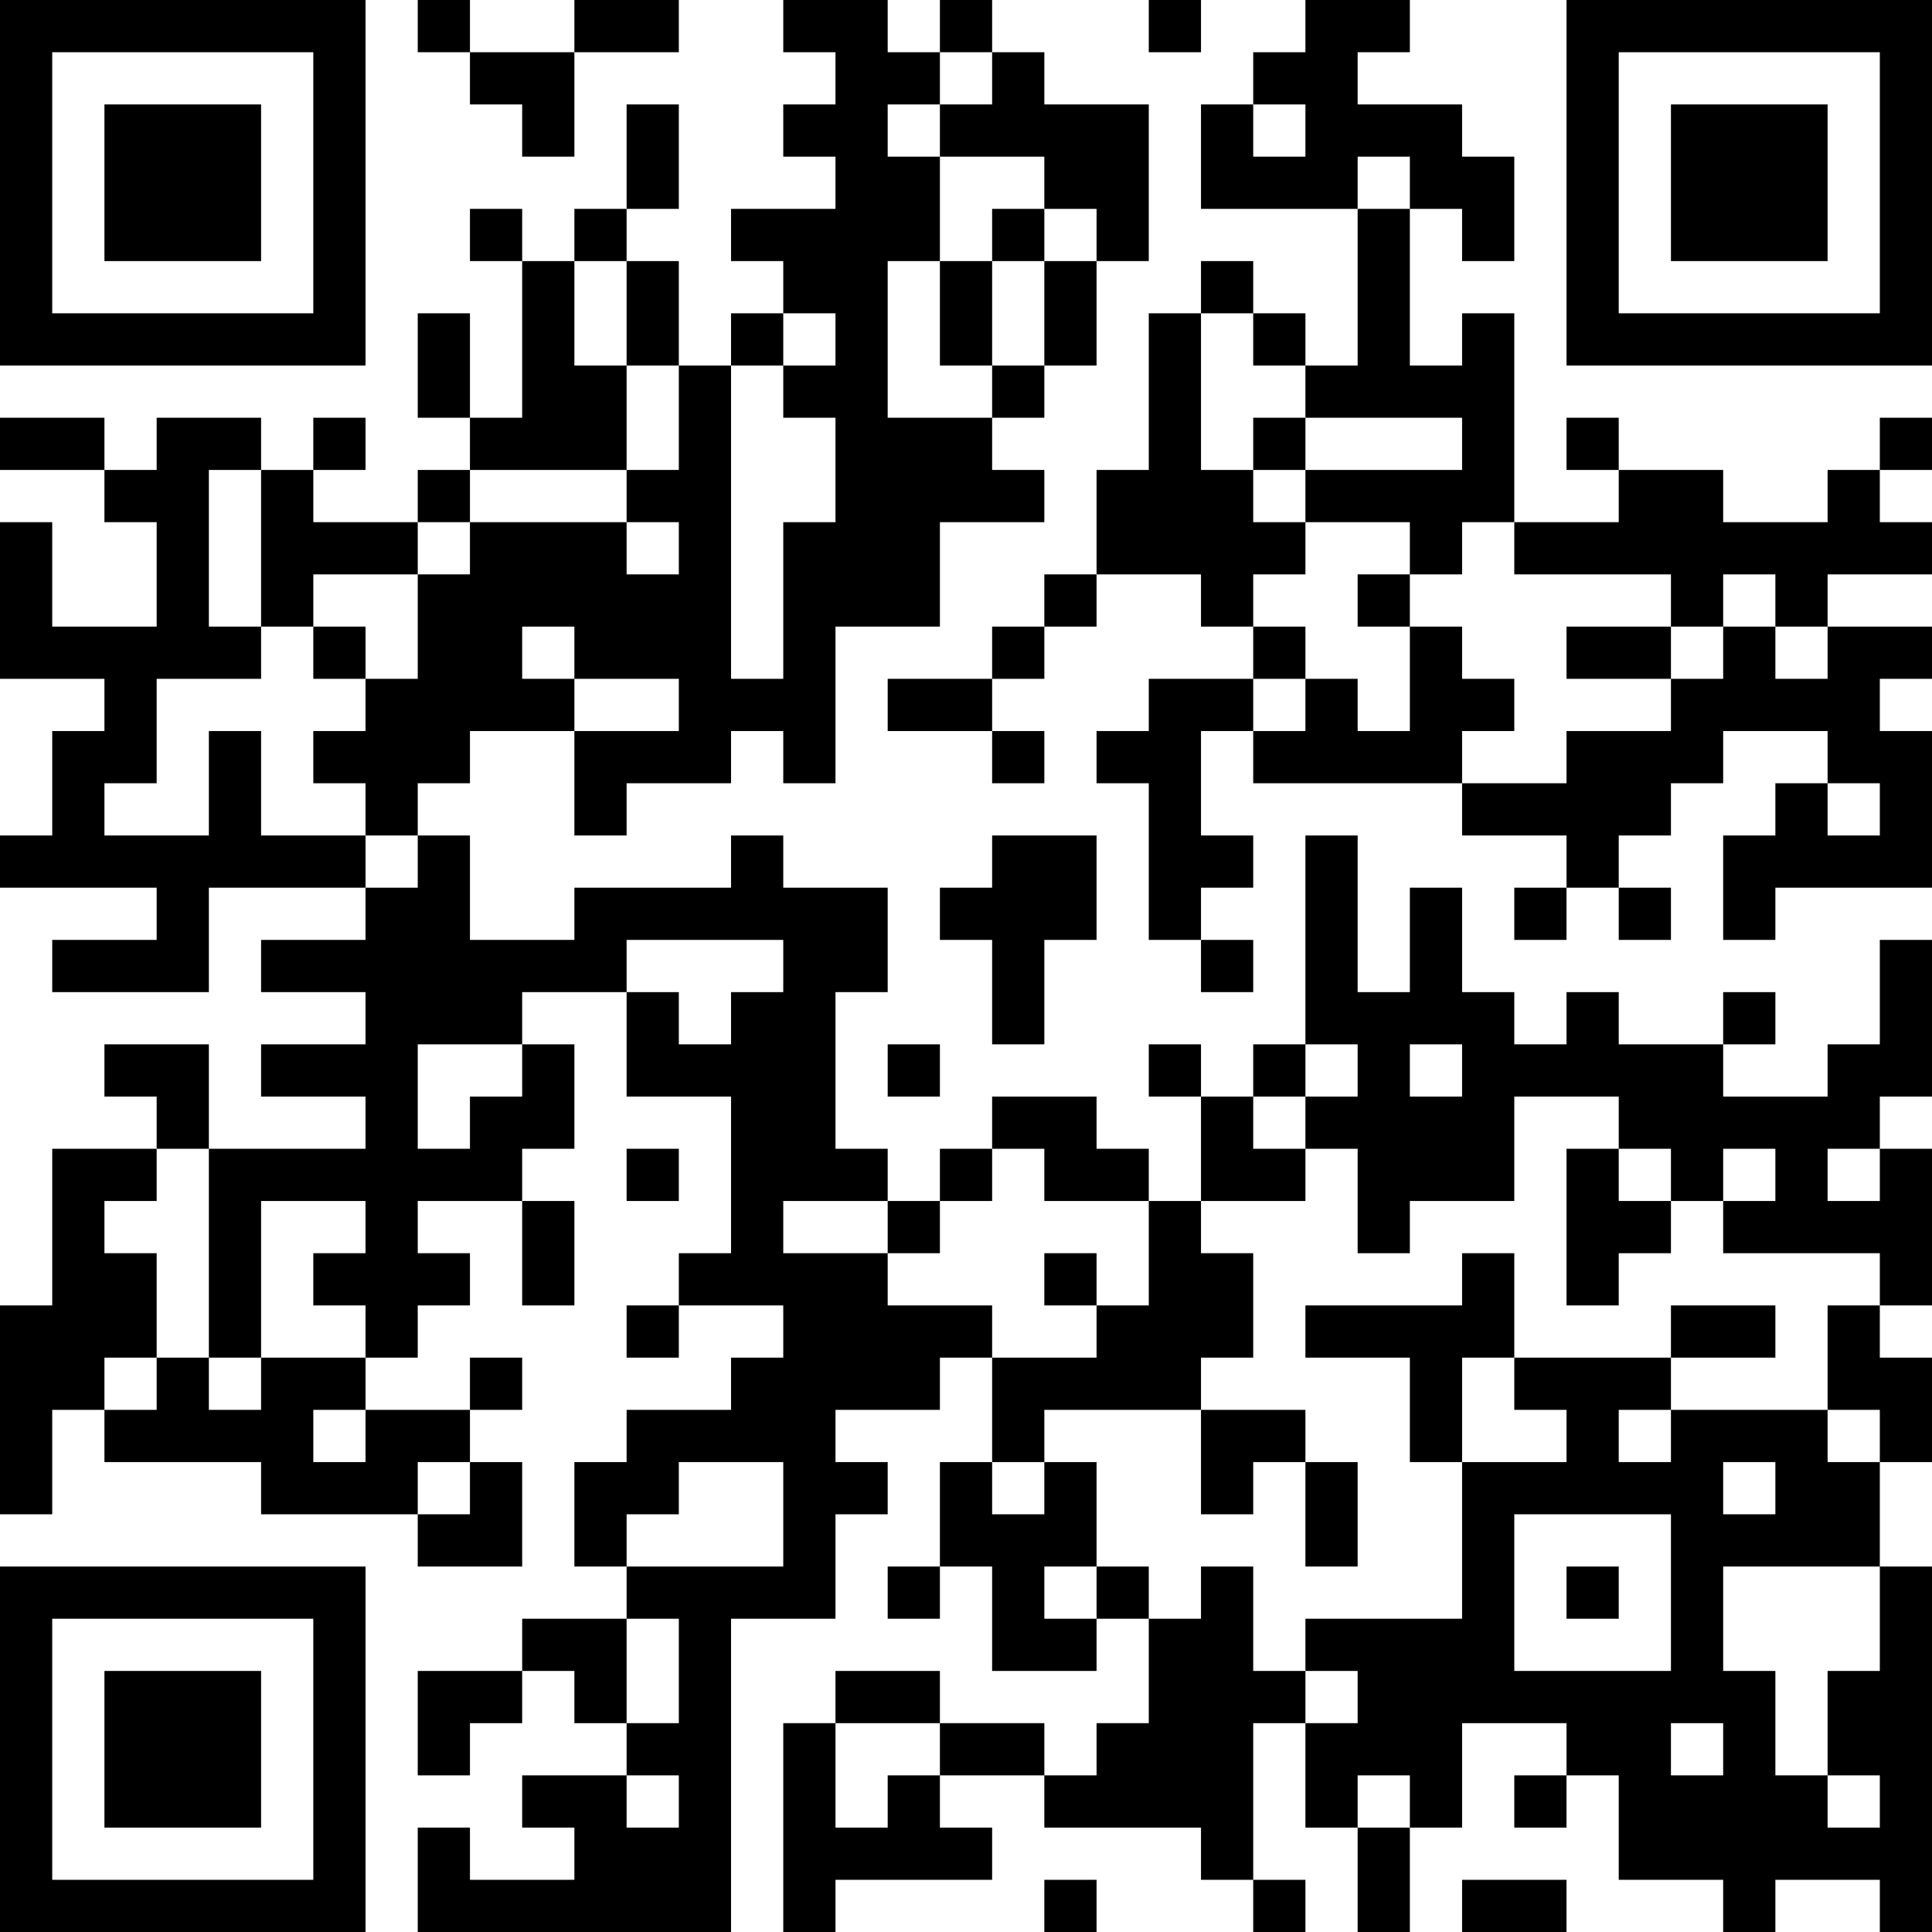 <?xml version="1.0" encoding="UTF-8"?>
<svg xmlns="http://www.w3.org/2000/svg" version="1.1" width="400" height="400" viewBox="0 0 400 400"><rect x="0" y="0" width="400" height="400" fill="#ffffff"/><g transform="scale(10.811)"><g transform="translate(0,0)"><path fill-rule="evenodd" d="M8 0L8 1L9 1L9 2L10 2L10 3L11 3L11 1L13 1L13 0L11 0L11 1L9 1L9 0ZM15 0L15 1L16 1L16 2L15 2L15 3L16 3L16 4L14 4L14 5L15 5L15 6L14 6L14 7L13 7L13 5L12 5L12 4L13 4L13 2L12 2L12 4L11 4L11 5L10 5L10 4L9 4L9 5L10 5L10 8L9 8L9 6L8 6L8 8L9 8L9 9L8 9L8 10L6 10L6 9L7 9L7 8L6 8L6 9L5 9L5 8L3 8L3 9L2 9L2 8L0 8L0 9L2 9L2 10L3 10L3 12L1 12L1 10L0 10L0 13L2 13L2 14L1 14L1 16L0 16L0 17L3 17L3 18L1 18L1 19L4 19L4 17L7 17L7 18L5 18L5 19L7 19L7 20L5 20L5 21L7 21L7 22L4 22L4 20L2 20L2 21L3 21L3 22L1 22L1 25L0 25L0 29L1 29L1 27L2 27L2 28L5 28L5 29L8 29L8 30L10 30L10 28L9 28L9 27L10 27L10 26L9 26L9 27L7 27L7 26L8 26L8 25L9 25L9 24L8 24L8 23L10 23L10 25L11 25L11 23L10 23L10 22L11 22L11 20L10 20L10 19L12 19L12 21L14 21L14 24L13 24L13 25L12 25L12 26L13 26L13 25L15 25L15 26L14 26L14 27L12 27L12 28L11 28L11 30L12 30L12 31L10 31L10 32L8 32L8 34L9 34L9 33L10 33L10 32L11 32L11 33L12 33L12 34L10 34L10 35L11 35L11 36L9 36L9 35L8 35L8 37L14 37L14 31L16 31L16 29L17 29L17 28L16 28L16 27L18 27L18 26L19 26L19 28L18 28L18 30L17 30L17 31L18 31L18 30L19 30L19 32L21 32L21 31L22 31L22 33L21 33L21 34L20 34L20 33L18 33L18 32L16 32L16 33L15 33L15 37L16 37L16 36L19 36L19 35L18 35L18 34L20 34L20 35L23 35L23 36L24 36L24 37L25 37L25 36L24 36L24 33L25 33L25 35L26 35L26 37L27 37L27 35L28 35L28 33L30 33L30 34L29 34L29 35L30 35L30 34L31 34L31 36L33 36L33 37L34 37L34 36L36 36L36 37L37 37L37 30L36 30L36 28L37 28L37 26L36 26L36 25L37 25L37 22L36 22L36 21L37 21L37 18L36 18L36 20L35 20L35 21L33 21L33 20L34 20L34 19L33 19L33 20L31 20L31 19L30 19L30 20L29 20L29 19L28 19L28 17L27 17L27 19L26 19L26 16L25 16L25 20L24 20L24 21L23 21L23 20L22 20L22 21L23 21L23 23L22 23L22 22L21 22L21 21L19 21L19 22L18 22L18 23L17 23L17 22L16 22L16 19L17 19L17 17L15 17L15 16L14 16L14 17L11 17L11 18L9 18L9 16L8 16L8 15L9 15L9 14L11 14L11 16L12 16L12 15L14 15L14 14L15 14L15 15L16 15L16 12L18 12L18 10L20 10L20 9L19 9L19 8L20 8L20 7L21 7L21 5L22 5L22 2L20 2L20 1L19 1L19 0L18 0L18 1L17 1L17 0ZM22 0L22 1L23 1L23 0ZM25 0L25 1L24 1L24 2L23 2L23 4L26 4L26 7L25 7L25 6L24 6L24 5L23 5L23 6L22 6L22 9L21 9L21 11L20 11L20 12L19 12L19 13L17 13L17 14L19 14L19 15L20 15L20 14L19 14L19 13L20 13L20 12L21 12L21 11L23 11L23 12L24 12L24 13L22 13L22 14L21 14L21 15L22 15L22 18L23 18L23 19L24 19L24 18L23 18L23 17L24 17L24 16L23 16L23 14L24 14L24 15L28 15L28 16L30 16L30 17L29 17L29 18L30 18L30 17L31 17L31 18L32 18L32 17L31 17L31 16L32 16L32 15L33 15L33 14L35 14L35 15L34 15L34 16L33 16L33 18L34 18L34 17L37 17L37 14L36 14L36 13L37 13L37 12L35 12L35 11L37 11L37 10L36 10L36 9L37 9L37 8L36 8L36 9L35 9L35 10L33 10L33 9L31 9L31 8L30 8L30 9L31 9L31 10L29 10L29 6L28 6L28 7L27 7L27 4L28 4L28 5L29 5L29 3L28 3L28 2L26 2L26 1L27 1L27 0ZM18 1L18 2L17 2L17 3L18 3L18 5L17 5L17 8L19 8L19 7L20 7L20 5L21 5L21 4L20 4L20 3L18 3L18 2L19 2L19 1ZM24 2L24 3L25 3L25 2ZM26 3L26 4L27 4L27 3ZM19 4L19 5L18 5L18 7L19 7L19 5L20 5L20 4ZM11 5L11 7L12 7L12 9L9 9L9 10L8 10L8 11L6 11L6 12L5 12L5 9L4 9L4 12L5 12L5 13L3 13L3 15L2 15L2 16L4 16L4 14L5 14L5 16L7 16L7 17L8 17L8 16L7 16L7 15L6 15L6 14L7 14L7 13L8 13L8 11L9 11L9 10L12 10L12 11L13 11L13 10L12 10L12 9L13 9L13 7L12 7L12 5ZM15 6L15 7L14 7L14 13L15 13L15 10L16 10L16 8L15 8L15 7L16 7L16 6ZM23 6L23 9L24 9L24 10L25 10L25 11L24 11L24 12L25 12L25 13L24 13L24 14L25 14L25 13L26 13L26 14L27 14L27 12L28 12L28 13L29 13L29 14L28 14L28 15L30 15L30 14L32 14L32 13L33 13L33 12L34 12L34 13L35 13L35 12L34 12L34 11L33 11L33 12L32 12L32 11L29 11L29 10L28 10L28 11L27 11L27 10L25 10L25 9L28 9L28 8L25 8L25 7L24 7L24 6ZM24 8L24 9L25 9L25 8ZM26 11L26 12L27 12L27 11ZM6 12L6 13L7 13L7 12ZM10 12L10 13L11 13L11 14L13 14L13 13L11 13L11 12ZM30 12L30 13L32 13L32 12ZM35 15L35 16L36 16L36 15ZM19 16L19 17L18 17L18 18L19 18L19 20L20 20L20 18L21 18L21 16ZM12 18L12 19L13 19L13 20L14 20L14 19L15 19L15 18ZM8 20L8 22L9 22L9 21L10 21L10 20ZM17 20L17 21L18 21L18 20ZM25 20L25 21L24 21L24 22L25 22L25 23L23 23L23 24L24 24L24 26L23 26L23 27L20 27L20 28L19 28L19 29L20 29L20 28L21 28L21 30L20 30L20 31L21 31L21 30L22 30L22 31L23 31L23 30L24 30L24 32L25 32L25 33L26 33L26 32L25 32L25 31L28 31L28 28L30 28L30 27L29 27L29 26L32 26L32 27L31 27L31 28L32 28L32 27L35 27L35 28L36 28L36 27L35 27L35 25L36 25L36 24L33 24L33 23L34 23L34 22L33 22L33 23L32 23L32 22L31 22L31 21L29 21L29 23L27 23L27 24L26 24L26 22L25 22L25 21L26 21L26 20ZM27 20L27 21L28 21L28 20ZM3 22L3 23L2 23L2 24L3 24L3 26L2 26L2 27L3 27L3 26L4 26L4 27L5 27L5 26L7 26L7 25L6 25L6 24L7 24L7 23L5 23L5 26L4 26L4 22ZM12 22L12 23L13 23L13 22ZM19 22L19 23L18 23L18 24L17 24L17 23L15 23L15 24L17 24L17 25L19 25L19 26L21 26L21 25L22 25L22 23L20 23L20 22ZM30 22L30 25L31 25L31 24L32 24L32 23L31 23L31 22ZM35 22L35 23L36 23L36 22ZM20 24L20 25L21 25L21 24ZM28 24L28 25L25 25L25 26L27 26L27 28L28 28L28 26L29 26L29 24ZM32 25L32 26L34 26L34 25ZM6 27L6 28L7 28L7 27ZM23 27L23 29L24 29L24 28L25 28L25 30L26 30L26 28L25 28L25 27ZM8 28L8 29L9 29L9 28ZM13 28L13 29L12 29L12 30L15 30L15 28ZM33 28L33 29L34 29L34 28ZM29 29L29 32L32 32L32 29ZM30 30L30 31L31 31L31 30ZM33 30L33 32L34 32L34 34L35 34L35 35L36 35L36 34L35 34L35 32L36 32L36 30ZM12 31L12 33L13 33L13 31ZM16 33L16 35L17 35L17 34L18 34L18 33ZM32 33L32 34L33 34L33 33ZM12 34L12 35L13 35L13 34ZM26 34L26 35L27 35L27 34ZM20 36L20 37L21 37L21 36ZM28 36L28 37L30 37L30 36ZM0 0L0 7L7 7L7 0ZM1 1L1 6L6 6L6 1ZM2 2L2 5L5 5L5 2ZM30 0L30 7L37 7L37 0ZM31 1L31 6L36 6L36 1ZM32 2L32 5L35 5L35 2ZM0 30L0 37L7 37L7 30ZM1 31L1 36L6 36L6 31ZM2 32L2 35L5 35L5 32Z" fill="#000000"/></g></g></svg>
